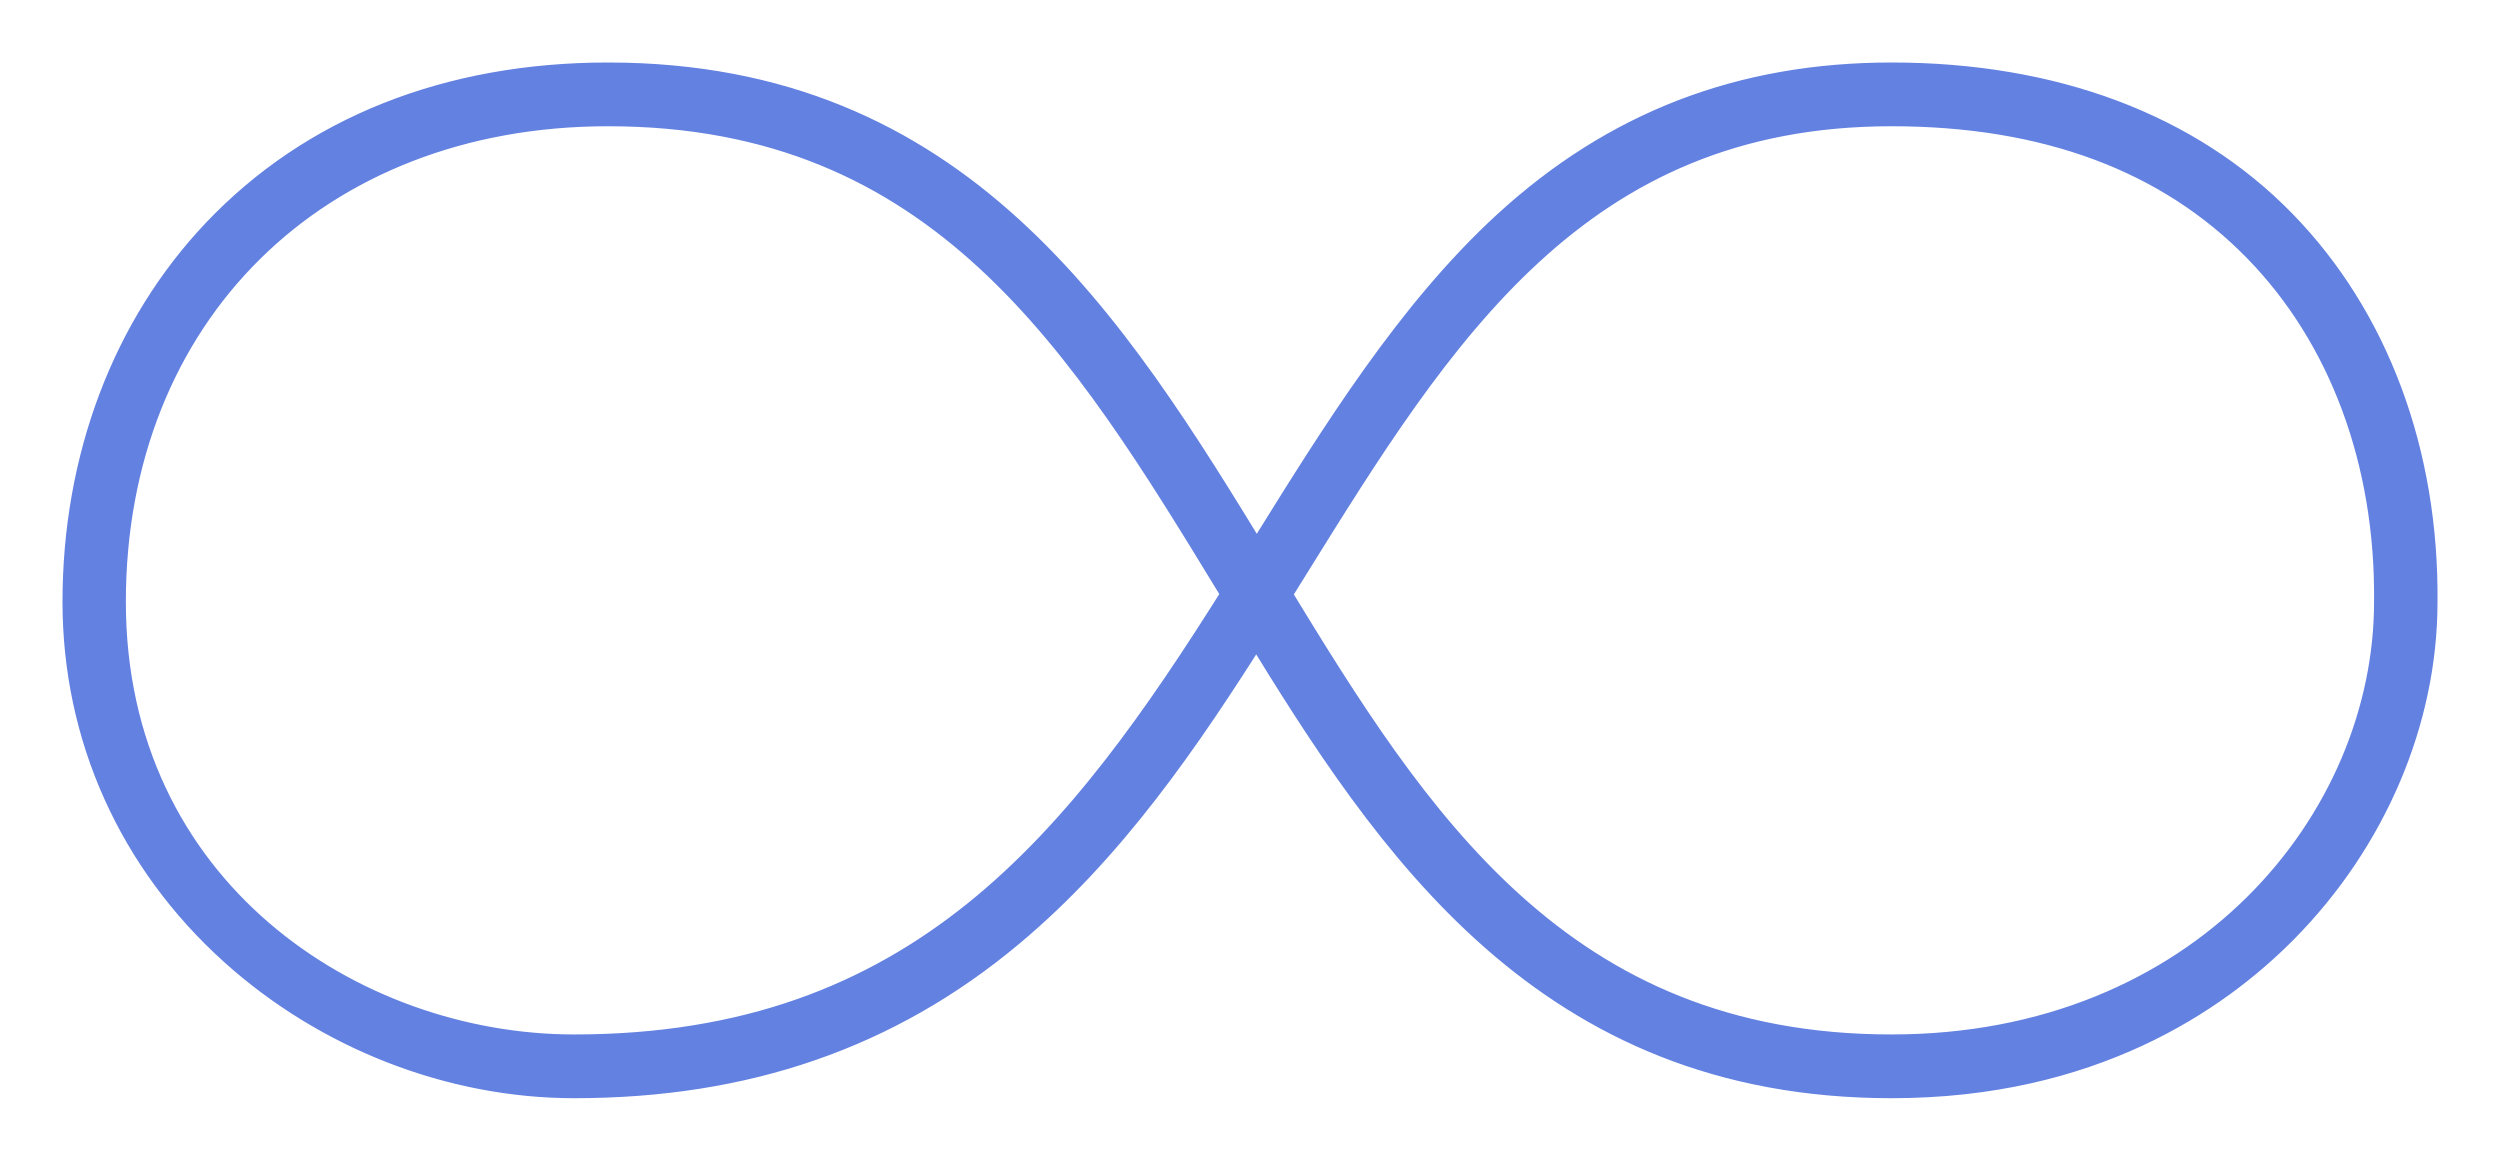 <svg width="32" height="15" viewBox="0 0 32 15" fill="none" xmlns="http://www.w3.org/2000/svg">
<path d="M24.212 13.857C19.805 13.857 17.798 10.804 16.082 7.999C15.161 9.461 14.207 10.851 12.912 11.932C11.361 13.228 9.541 13.857 7.349 13.857C5.78 13.857 4.196 13.241 3.003 12.166C1.711 11.003 1 9.419 1 7.704C1 5.874 1.632 4.2 2.78 2.99C4.014 1.688 5.744 1 7.782 1C12.254 1 14.213 4.143 16.086 7.214C16.123 7.154 16.161 7.094 16.197 7.034C17.118 5.552 18.07 4.019 19.298 2.892C20.686 1.619 22.293 1 24.212 1C26.277 1 28.001 1.647 29.197 2.872C30.379 4.082 31.019 5.799 31 7.706C31 9.214 30.353 10.735 29.226 11.877C28.335 12.78 26.742 13.857 24.212 13.857ZM16.326 7.608C18.088 10.495 19.94 13.441 24.212 13.441C28.203 13.441 30.588 10.524 30.588 7.704C30.607 5.906 30.009 4.295 28.905 3.165C27.771 2.004 26.193 1.416 24.212 1.416C20.172 1.416 18.41 4.253 16.545 7.256C16.472 7.373 16.399 7.491 16.326 7.608ZM7.782 1.416C4.031 1.416 1.411 4.002 1.411 7.704C1.411 11.406 4.493 13.441 7.348 13.441C11.781 13.441 13.832 10.809 15.842 7.606L15.791 7.522C13.877 4.382 12.069 1.416 7.782 1.416Z" fill="#6381E0" stroke="#6381E0" stroke-width="0.4"/>
</svg>
